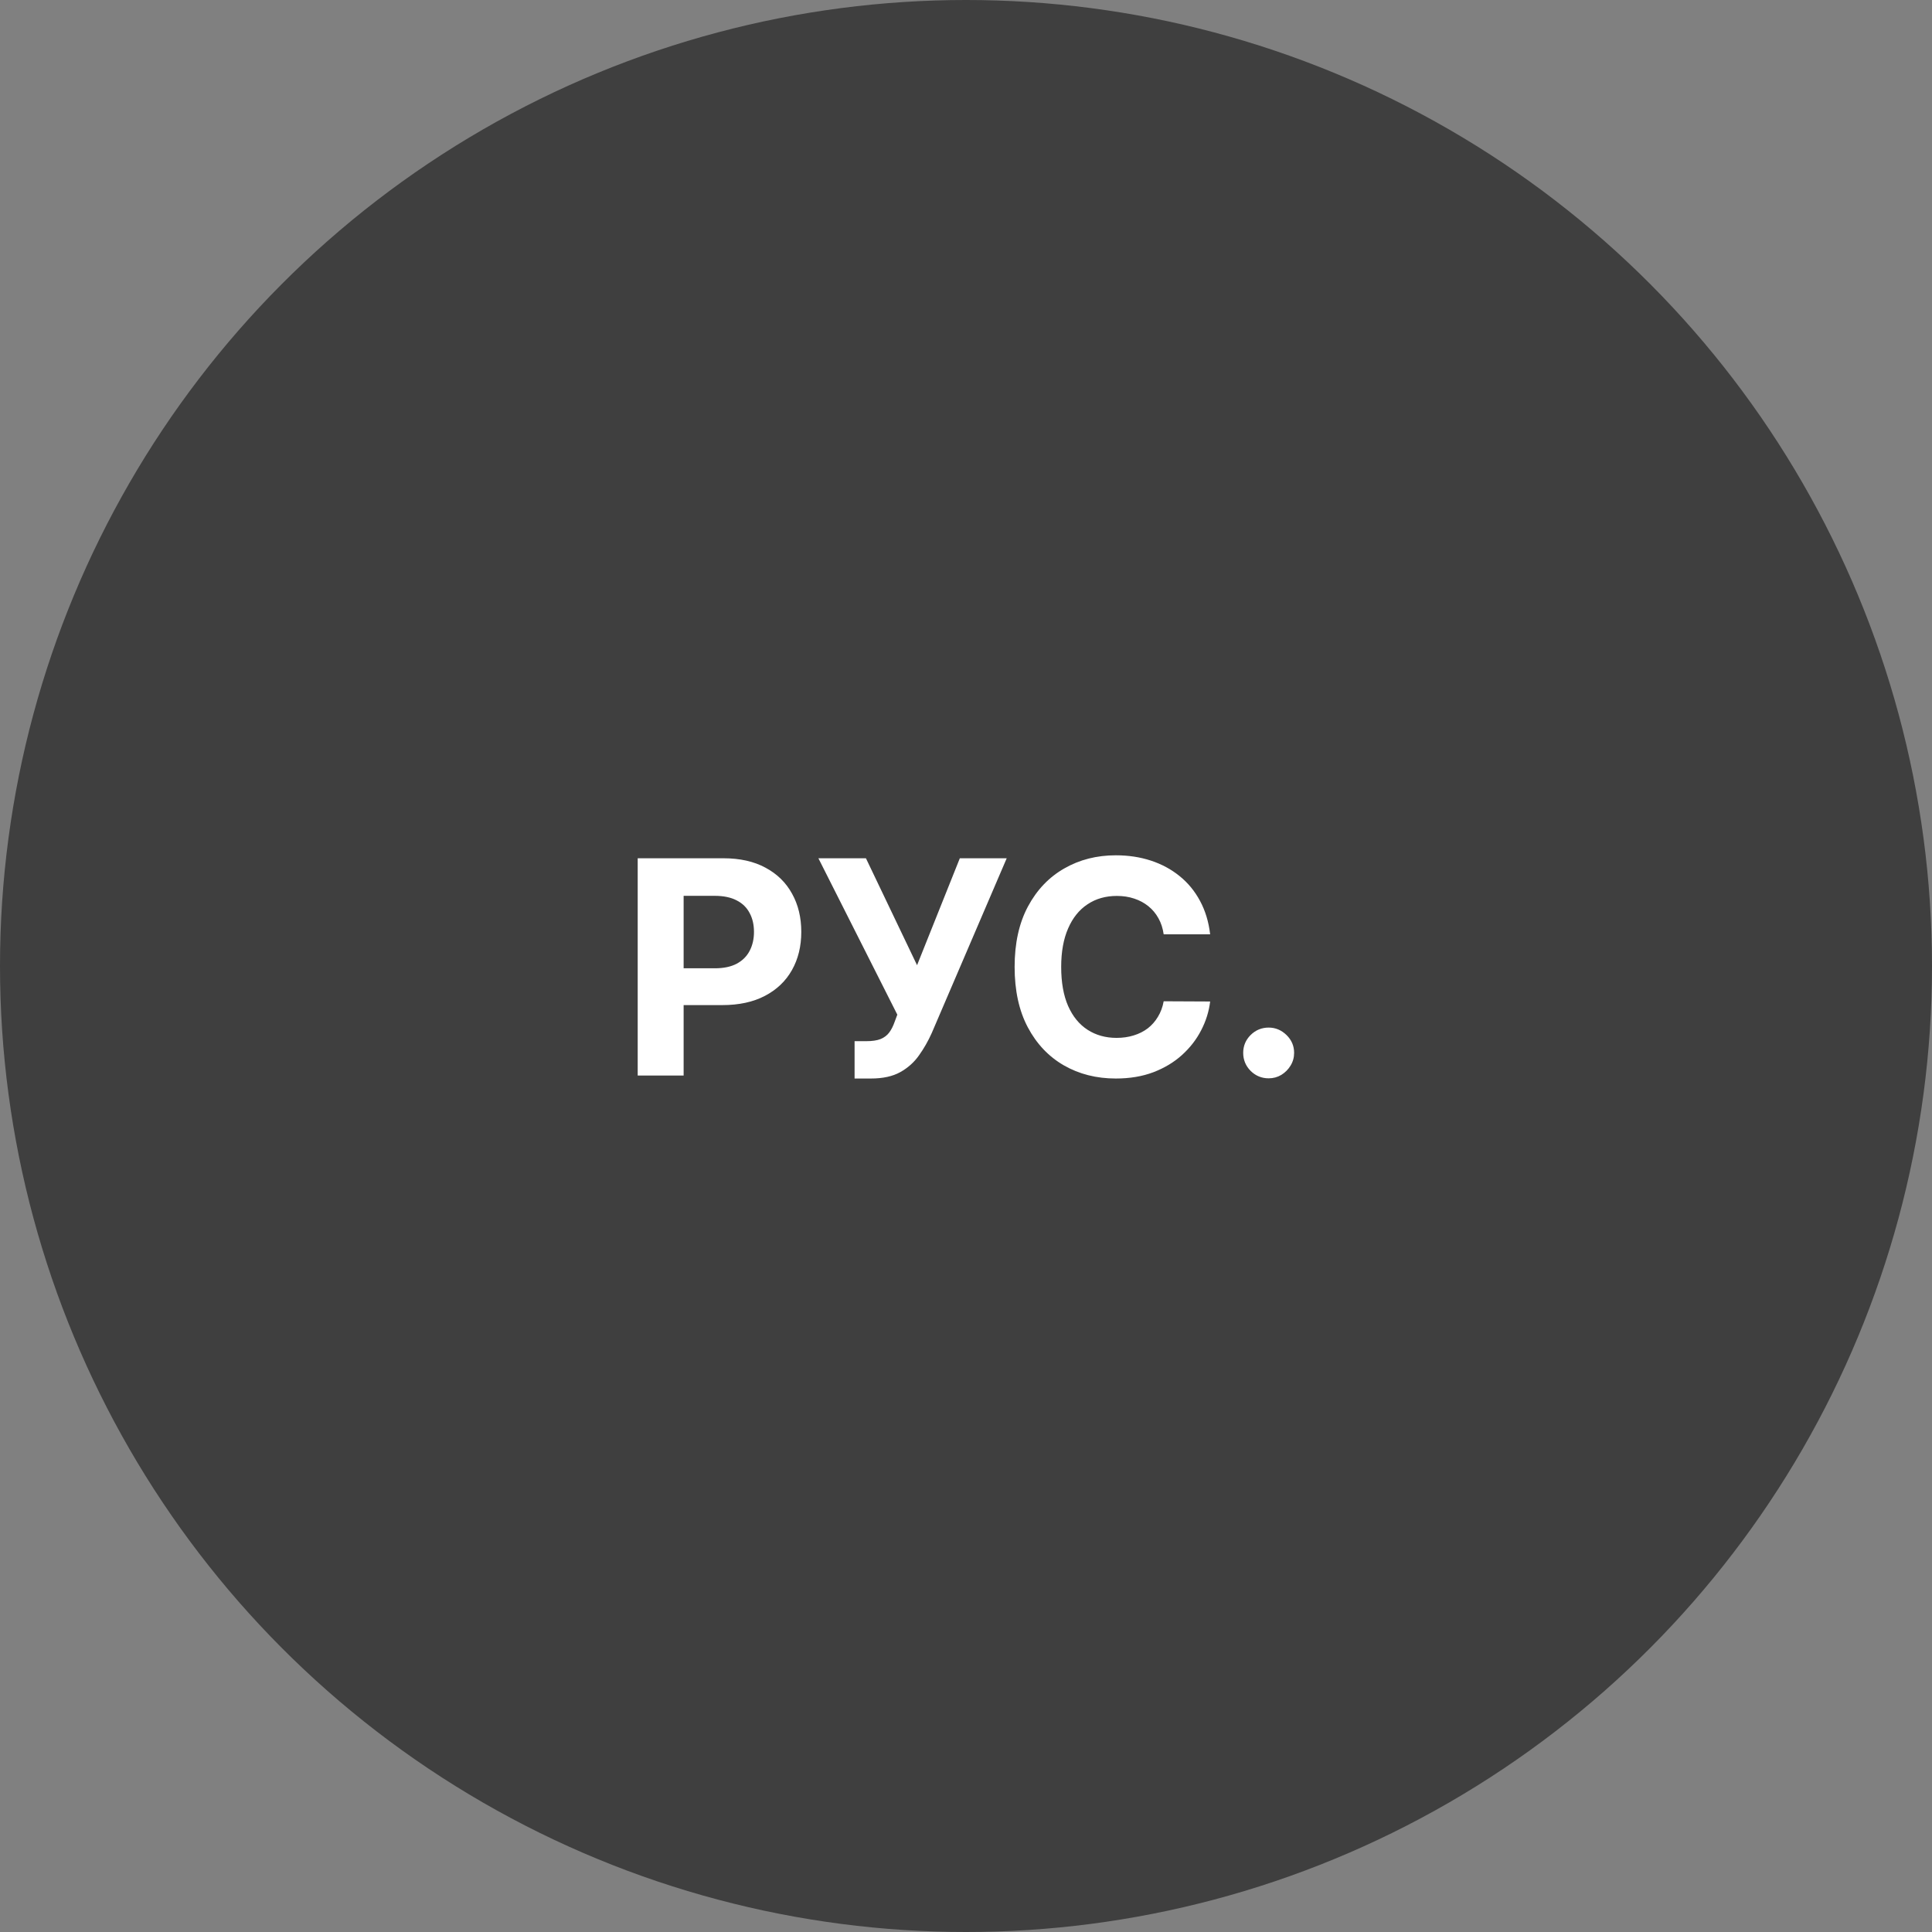 <?xml version="1.0" encoding="UTF-8"?> <svg xmlns="http://www.w3.org/2000/svg" width="97" height="97" viewBox="0 0 97 97" fill="none"><rect x="0" y="0" width="97" height="97" fill="#808080" stroke="none"/><circle cx="48.5" cy="48.5" r="48.5" fill="#3F3F3F"></circle><path d="M32.017 54V43.091H36.321C37.148 43.091 37.853 43.249 38.435 43.565C39.018 43.877 39.462 44.312 39.767 44.87C40.076 45.424 40.23 46.063 40.23 46.788C40.23 47.512 40.074 48.151 39.761 48.705C39.449 49.259 38.996 49.691 38.403 50C37.814 50.309 37.1 50.463 36.262 50.463H33.519V48.615H35.889C36.333 48.615 36.699 48.538 36.986 48.386C37.278 48.229 37.494 48.015 37.636 47.741C37.782 47.464 37.855 47.146 37.855 46.788C37.855 46.425 37.782 46.109 37.636 45.84C37.494 45.566 37.278 45.355 36.986 45.206C36.695 45.053 36.326 44.977 35.878 44.977H34.323V54H32.017ZM42.906 54.149V52.274H43.497C43.792 52.274 44.03 52.239 44.211 52.168C44.392 52.093 44.536 51.985 44.642 51.843C44.752 51.697 44.844 51.516 44.919 51.299L45.052 50.943L41.089 43.091H43.476L46.043 48.46L48.19 43.091H50.544L46.783 51.859C46.602 52.264 46.388 52.64 46.139 52.988C45.894 53.336 45.58 53.617 45.196 53.83C44.813 54.043 44.322 54.149 43.726 54.149H42.906ZM60.758 46.91H58.425C58.382 46.608 58.295 46.34 58.164 46.106C58.033 45.868 57.864 45.666 57.658 45.499C57.452 45.332 57.214 45.204 56.944 45.115C56.678 45.026 56.388 44.982 56.076 44.982C55.511 44.982 55.019 45.122 54.6 45.403C54.181 45.68 53.856 46.084 53.626 46.617C53.395 47.146 53.279 47.789 53.279 48.545C53.279 49.323 53.395 49.977 53.626 50.506C53.86 51.035 54.187 51.434 54.606 51.704C55.025 51.974 55.51 52.109 56.06 52.109C56.369 52.109 56.655 52.068 56.917 51.986C57.184 51.905 57.42 51.786 57.626 51.63C57.832 51.47 58.002 51.276 58.137 51.049C58.276 50.822 58.372 50.562 58.425 50.271L60.758 50.282C60.698 50.783 60.547 51.266 60.305 51.731C60.067 52.193 59.746 52.606 59.341 52.972C58.94 53.334 58.461 53.622 57.903 53.835C57.349 54.044 56.722 54.149 56.023 54.149C55.05 54.149 54.18 53.929 53.413 53.489C52.649 53.048 52.045 52.411 51.602 51.576C51.161 50.742 50.941 49.731 50.941 48.545C50.941 47.356 51.165 46.344 51.612 45.509C52.06 44.675 52.667 44.039 53.434 43.602C54.201 43.162 55.064 42.942 56.023 42.942C56.655 42.942 57.241 43.031 57.781 43.208C58.324 43.386 58.805 43.645 59.224 43.986C59.643 44.323 59.984 44.737 60.247 45.227C60.513 45.717 60.684 46.278 60.758 46.91ZM63.696 54.139C63.344 54.139 63.042 54.014 62.79 53.766C62.542 53.514 62.417 53.212 62.417 52.86C62.417 52.512 62.542 52.214 62.79 51.965C63.042 51.717 63.344 51.592 63.696 51.592C64.037 51.592 64.335 51.717 64.591 51.965C64.846 52.214 64.974 52.512 64.974 52.86C64.974 53.094 64.914 53.309 64.793 53.505C64.676 53.696 64.521 53.851 64.33 53.968C64.138 54.082 63.927 54.139 63.696 54.139Z" fill="white"></path></svg> 